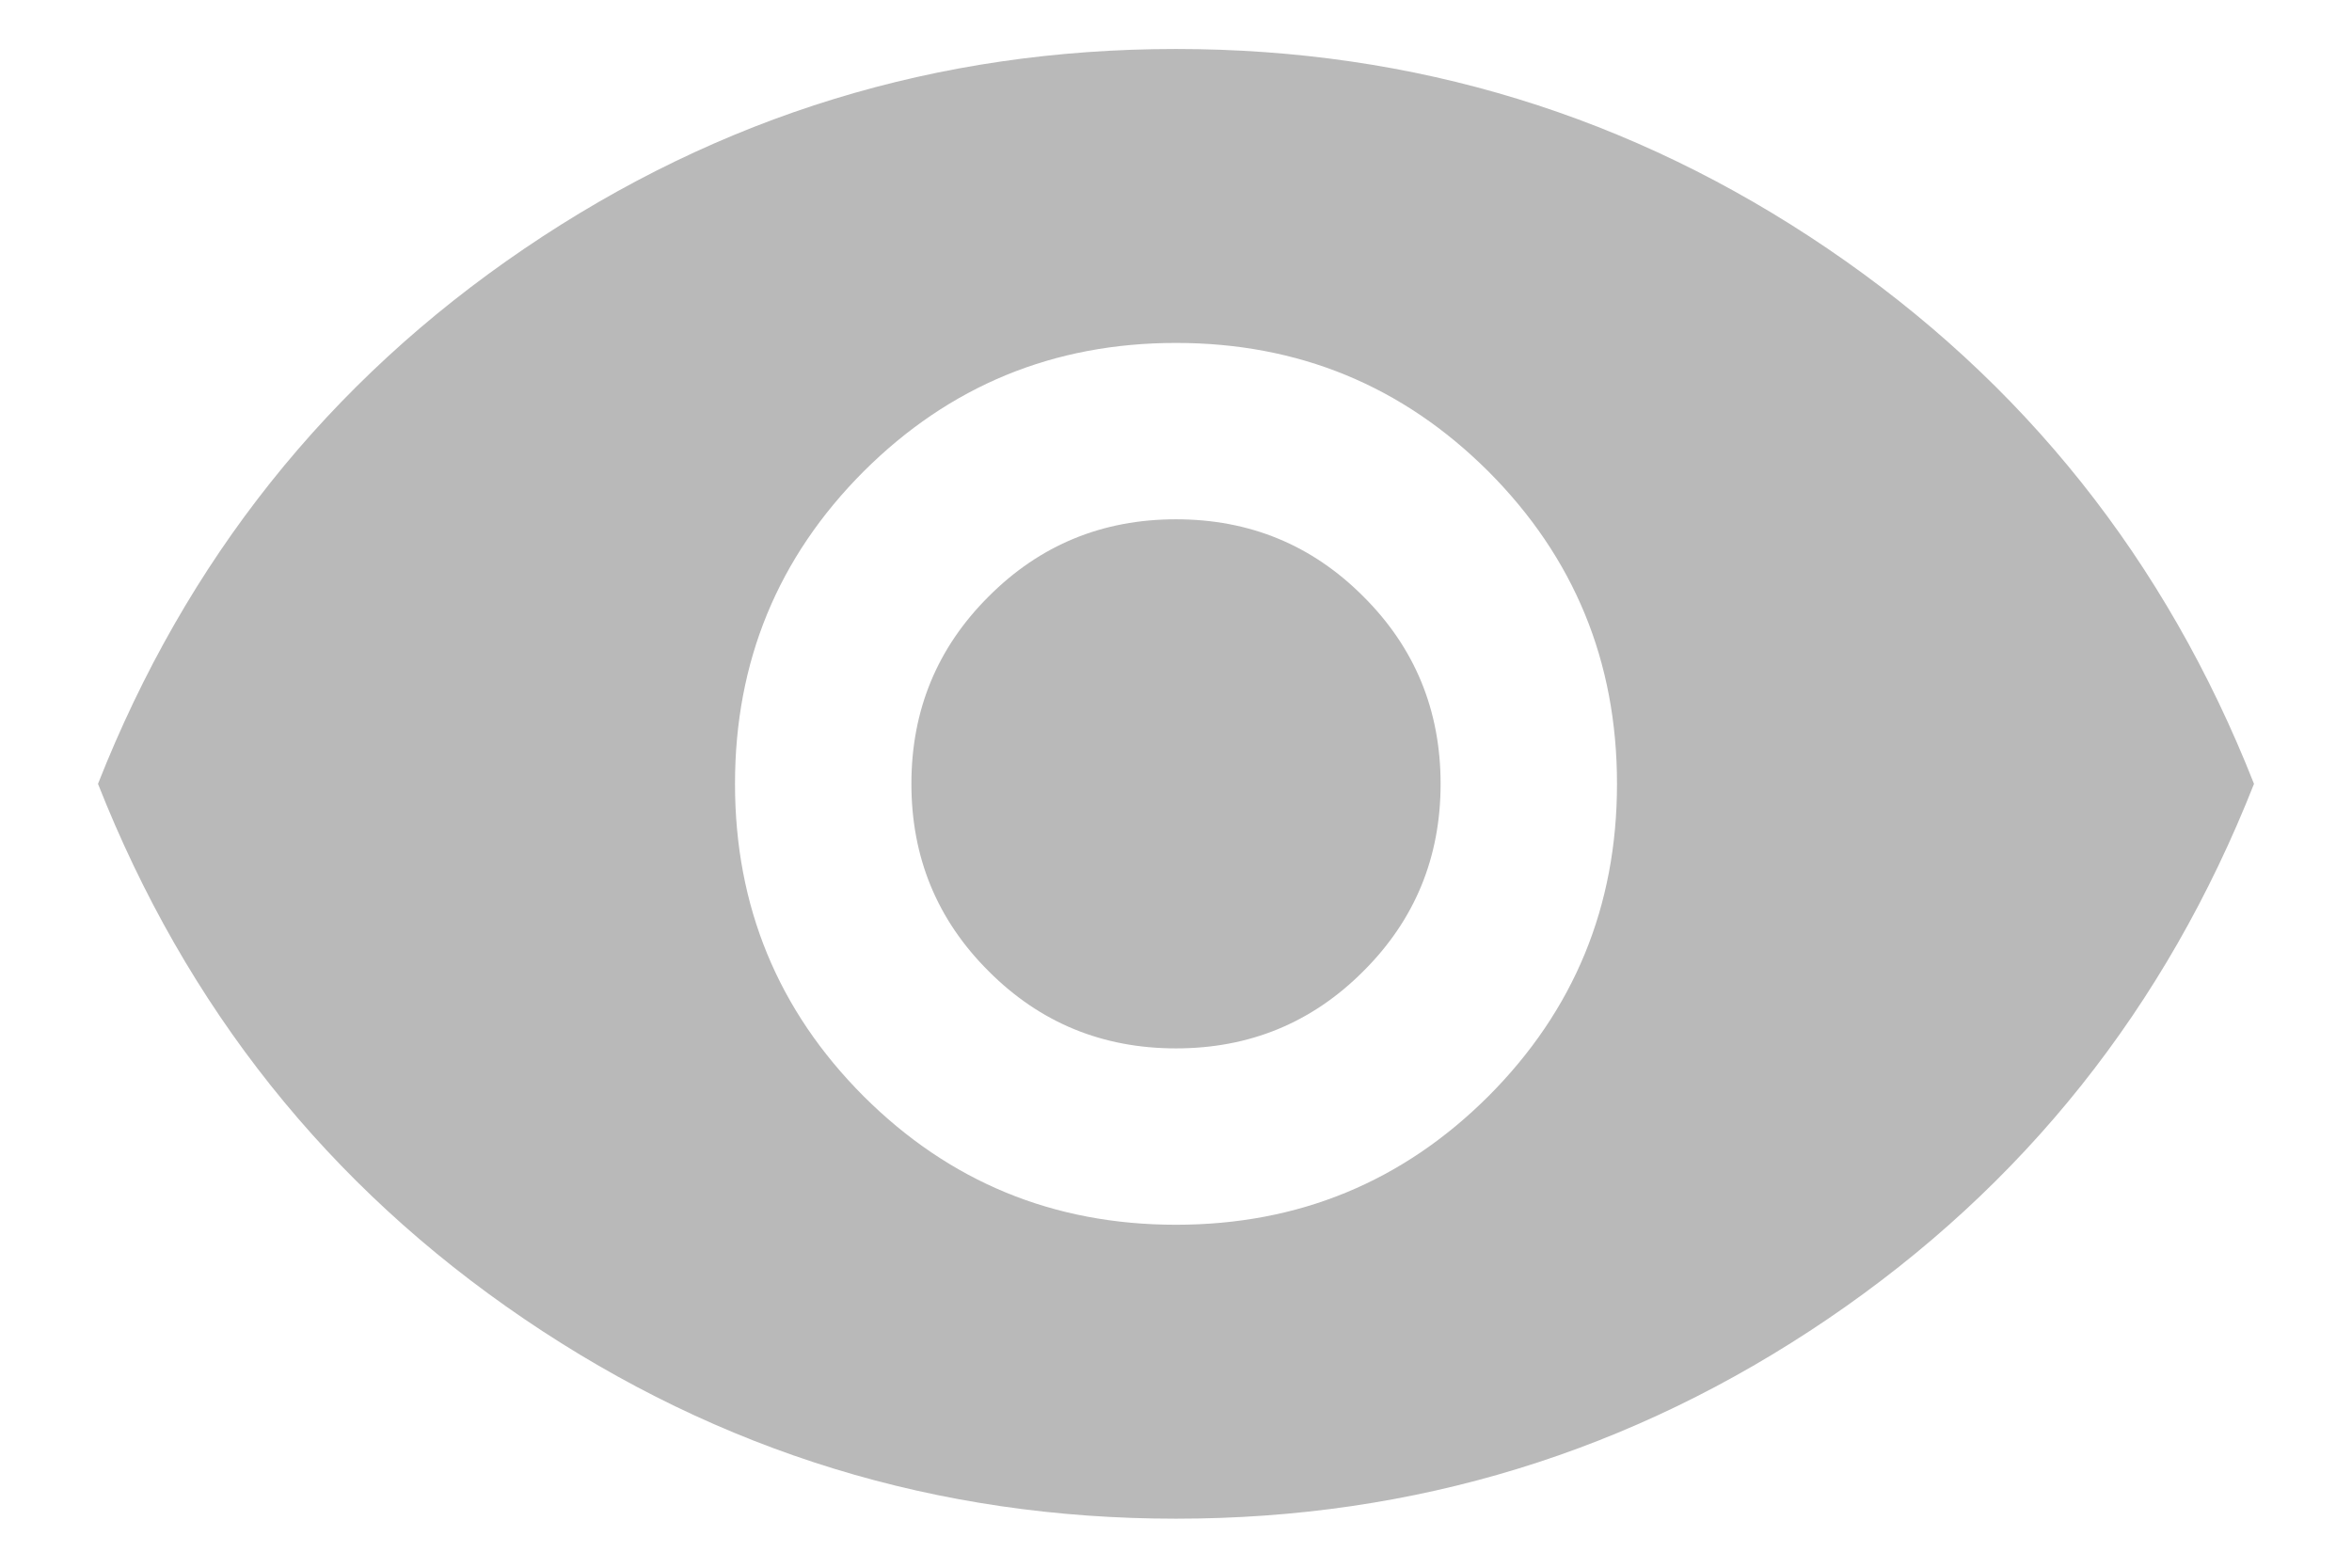 <svg width="12" height="8" viewBox="0 0 12 8" fill="none" xmlns="http://www.w3.org/2000/svg">
<path d="M6 6.25C6.625 6.25 7.156 6.031 7.594 5.594C8.031 5.156 8.25 4.625 8.25 4C8.25 3.375 8.031 2.844 7.594 2.406C7.156 1.969 6.625 1.75 6 1.75C5.375 1.75 4.844 1.969 4.406 2.406C3.969 2.844 3.75 3.375 3.75 4C3.75 4.625 3.969 5.156 4.406 5.594C4.844 6.031 5.375 6.25 6 6.25ZM6 5.35C5.625 5.35 5.306 5.219 5.044 4.956C4.781 4.694 4.65 4.375 4.65 4C4.65 3.625 4.781 3.306 5.044 3.044C5.306 2.781 5.625 2.65 6 2.65C6.375 2.65 6.694 2.781 6.956 3.044C7.219 3.306 7.35 3.625 7.35 4C7.35 4.375 7.219 4.694 6.956 4.956C6.694 5.219 6.375 5.35 6 5.35ZM6 7.75C4.783 7.75 3.675 7.41 2.675 6.731C1.675 6.052 0.95 5.142 0.5 4C0.95 2.858 1.675 1.948 2.675 1.269C3.675 0.59 4.783 0.25 6 0.25C7.217 0.25 8.325 0.59 9.325 1.269C10.325 1.948 11.05 2.858 11.5 4C11.05 5.142 10.325 6.052 9.325 6.731C8.325 7.41 7.217 7.75 6 7.75Z" fill="#B9B9B9"/>
</svg>
